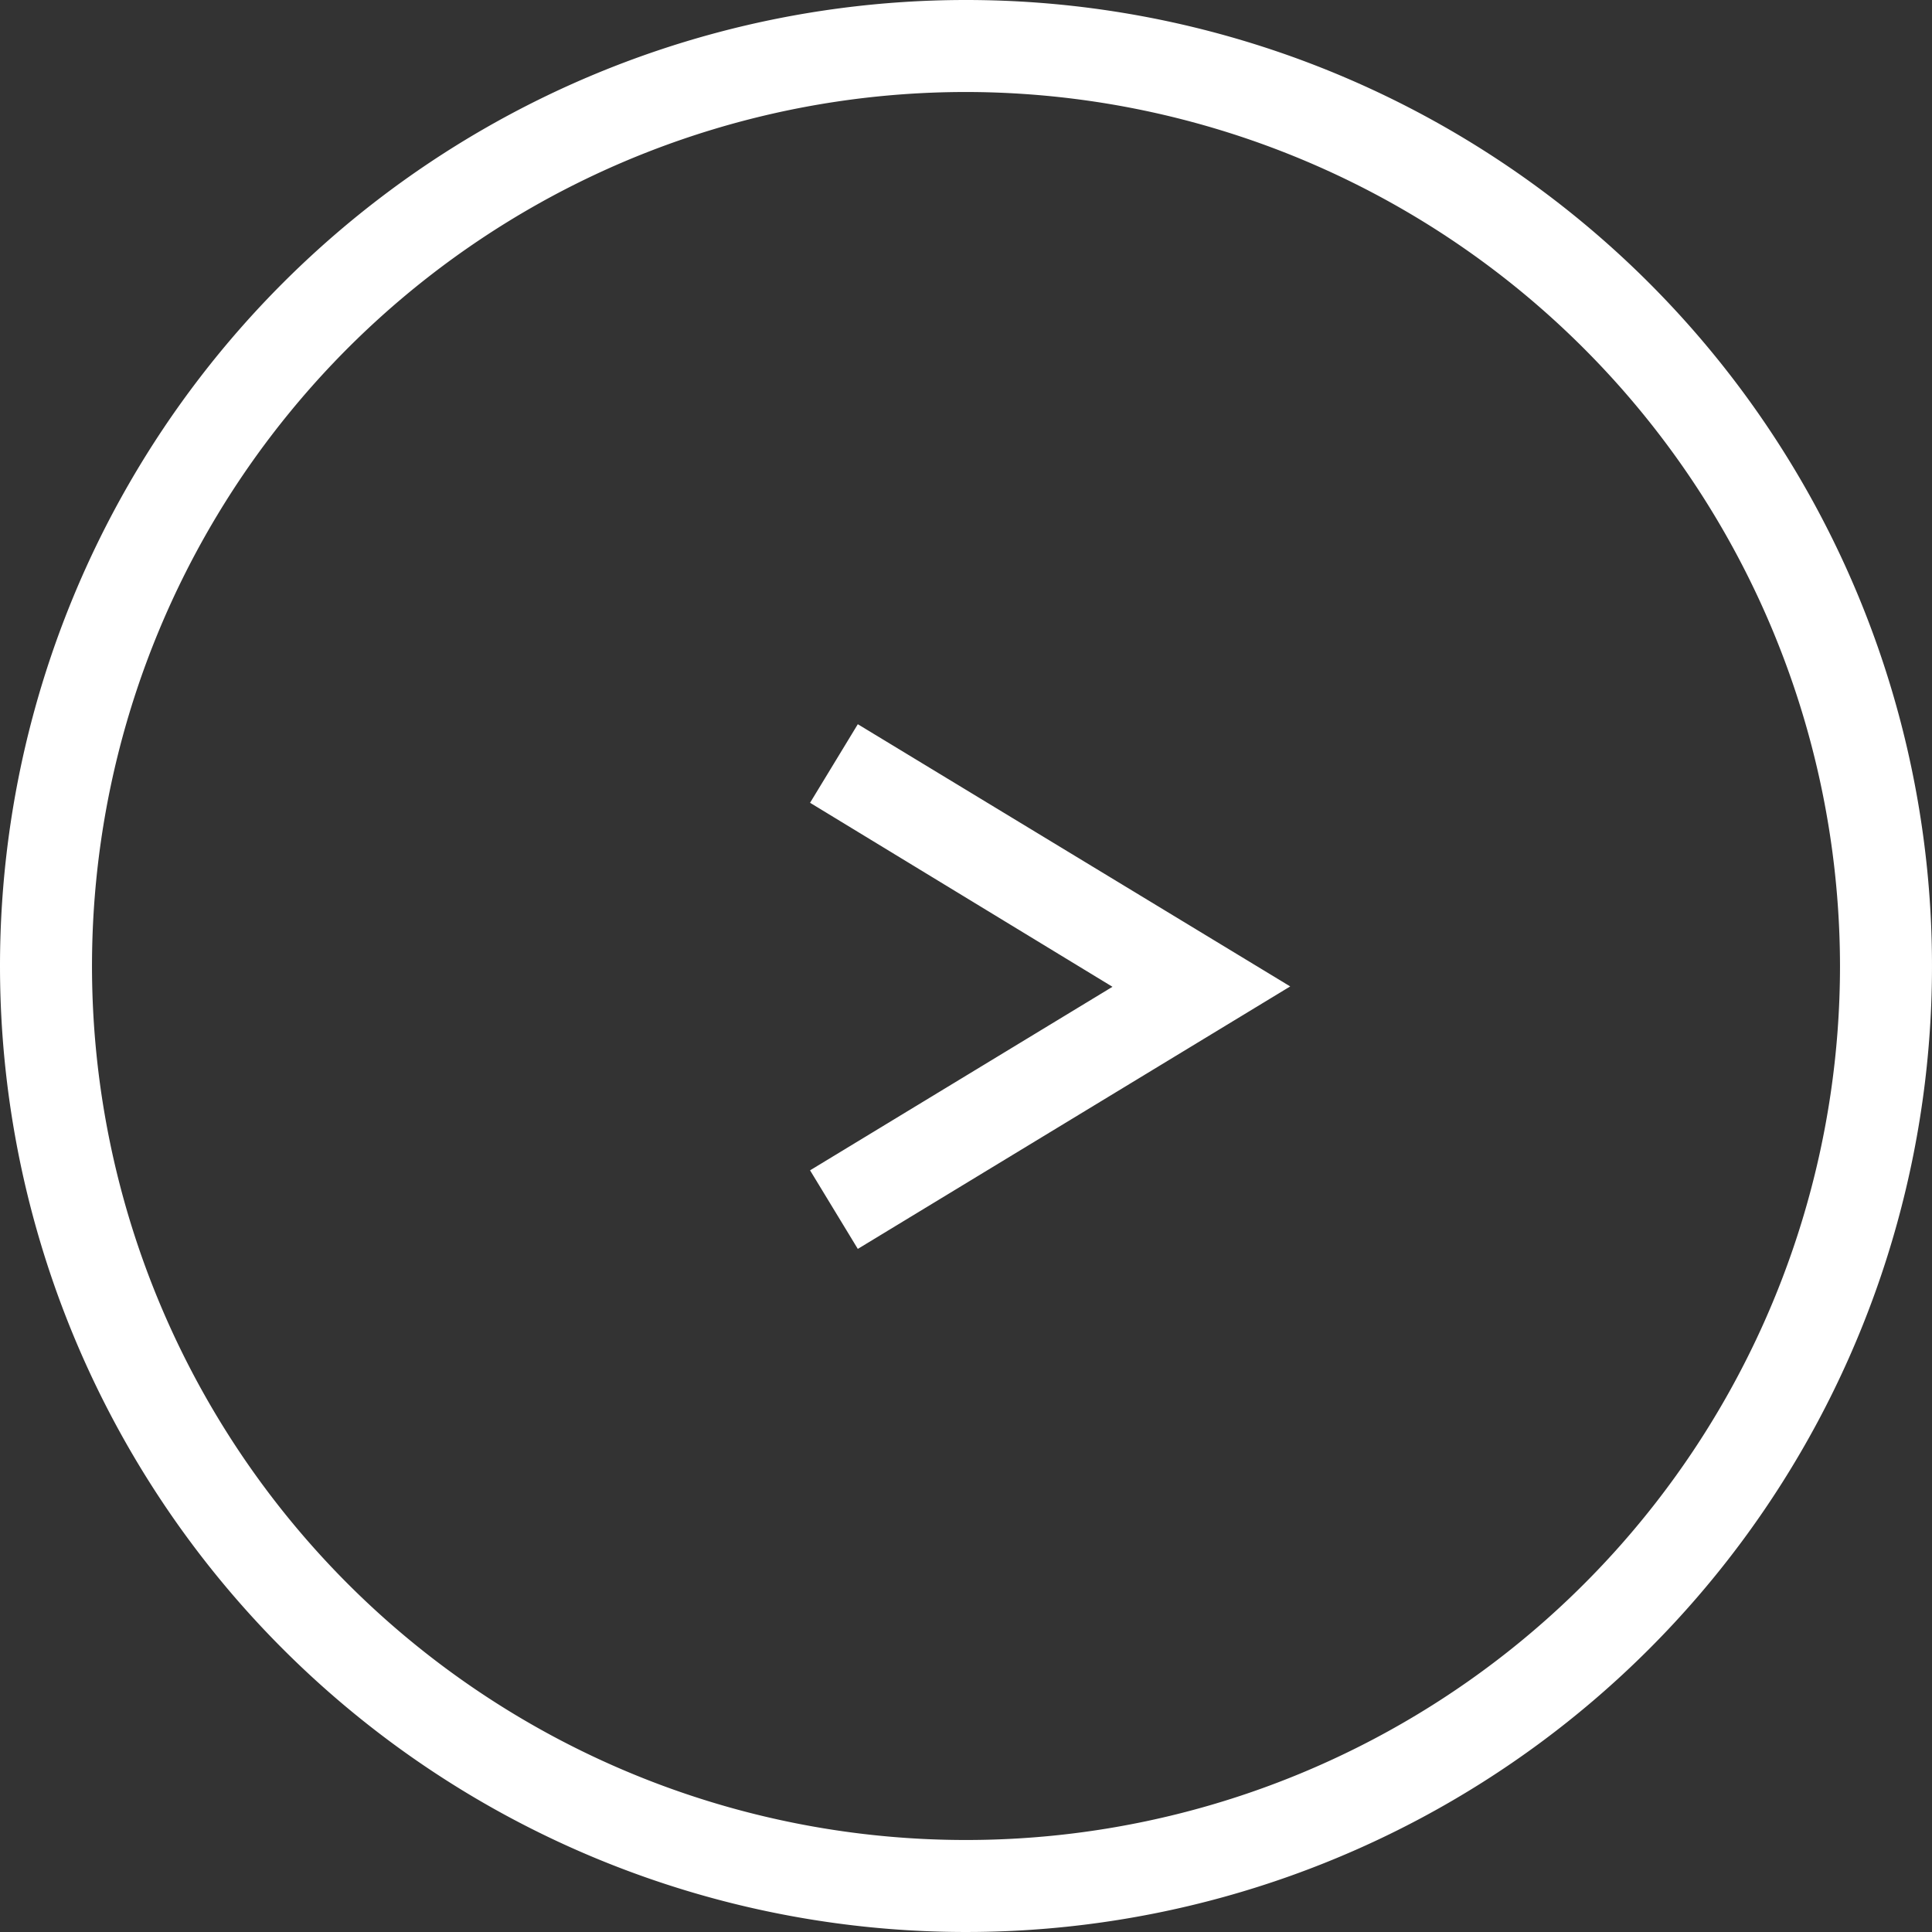 <svg xmlns="http://www.w3.org/2000/svg" width="21" height="21" viewBox="0 0 21 21">
  <rect x="0" y="0" width="21" height="21" fill="#333333" stroke="none"/>
  <defs>
    <style>
      .cls-1 {
        fill: #fff;
      }
    </style>
  </defs>
  <g id="グループ_1639" data-name="グループ 1639" transform="translate(-1572 -4968)">
    <path id="楕円形_11" data-name="楕円形 11" class="cls-1" d="M10.5,1A9.5,9.5,0,1,0,20,10.5,9.511,9.511,0,0,0,10.5,1m0-1A10.5,10.5,0,1,1,0,10.5,10.5,10.5,0,0,1,10.5,0Z" transform="translate(1572 4968)"/>
    <path id="パス_5585" data-name="パス 5585" class="cls-1" d="M940.73,5439.826l-.519-.854,3.287-1.995-3.287-2,.519-.854,4.7,2.85Z" transform="translate(640.594 -458.251)"/>
  </g>
</svg>

